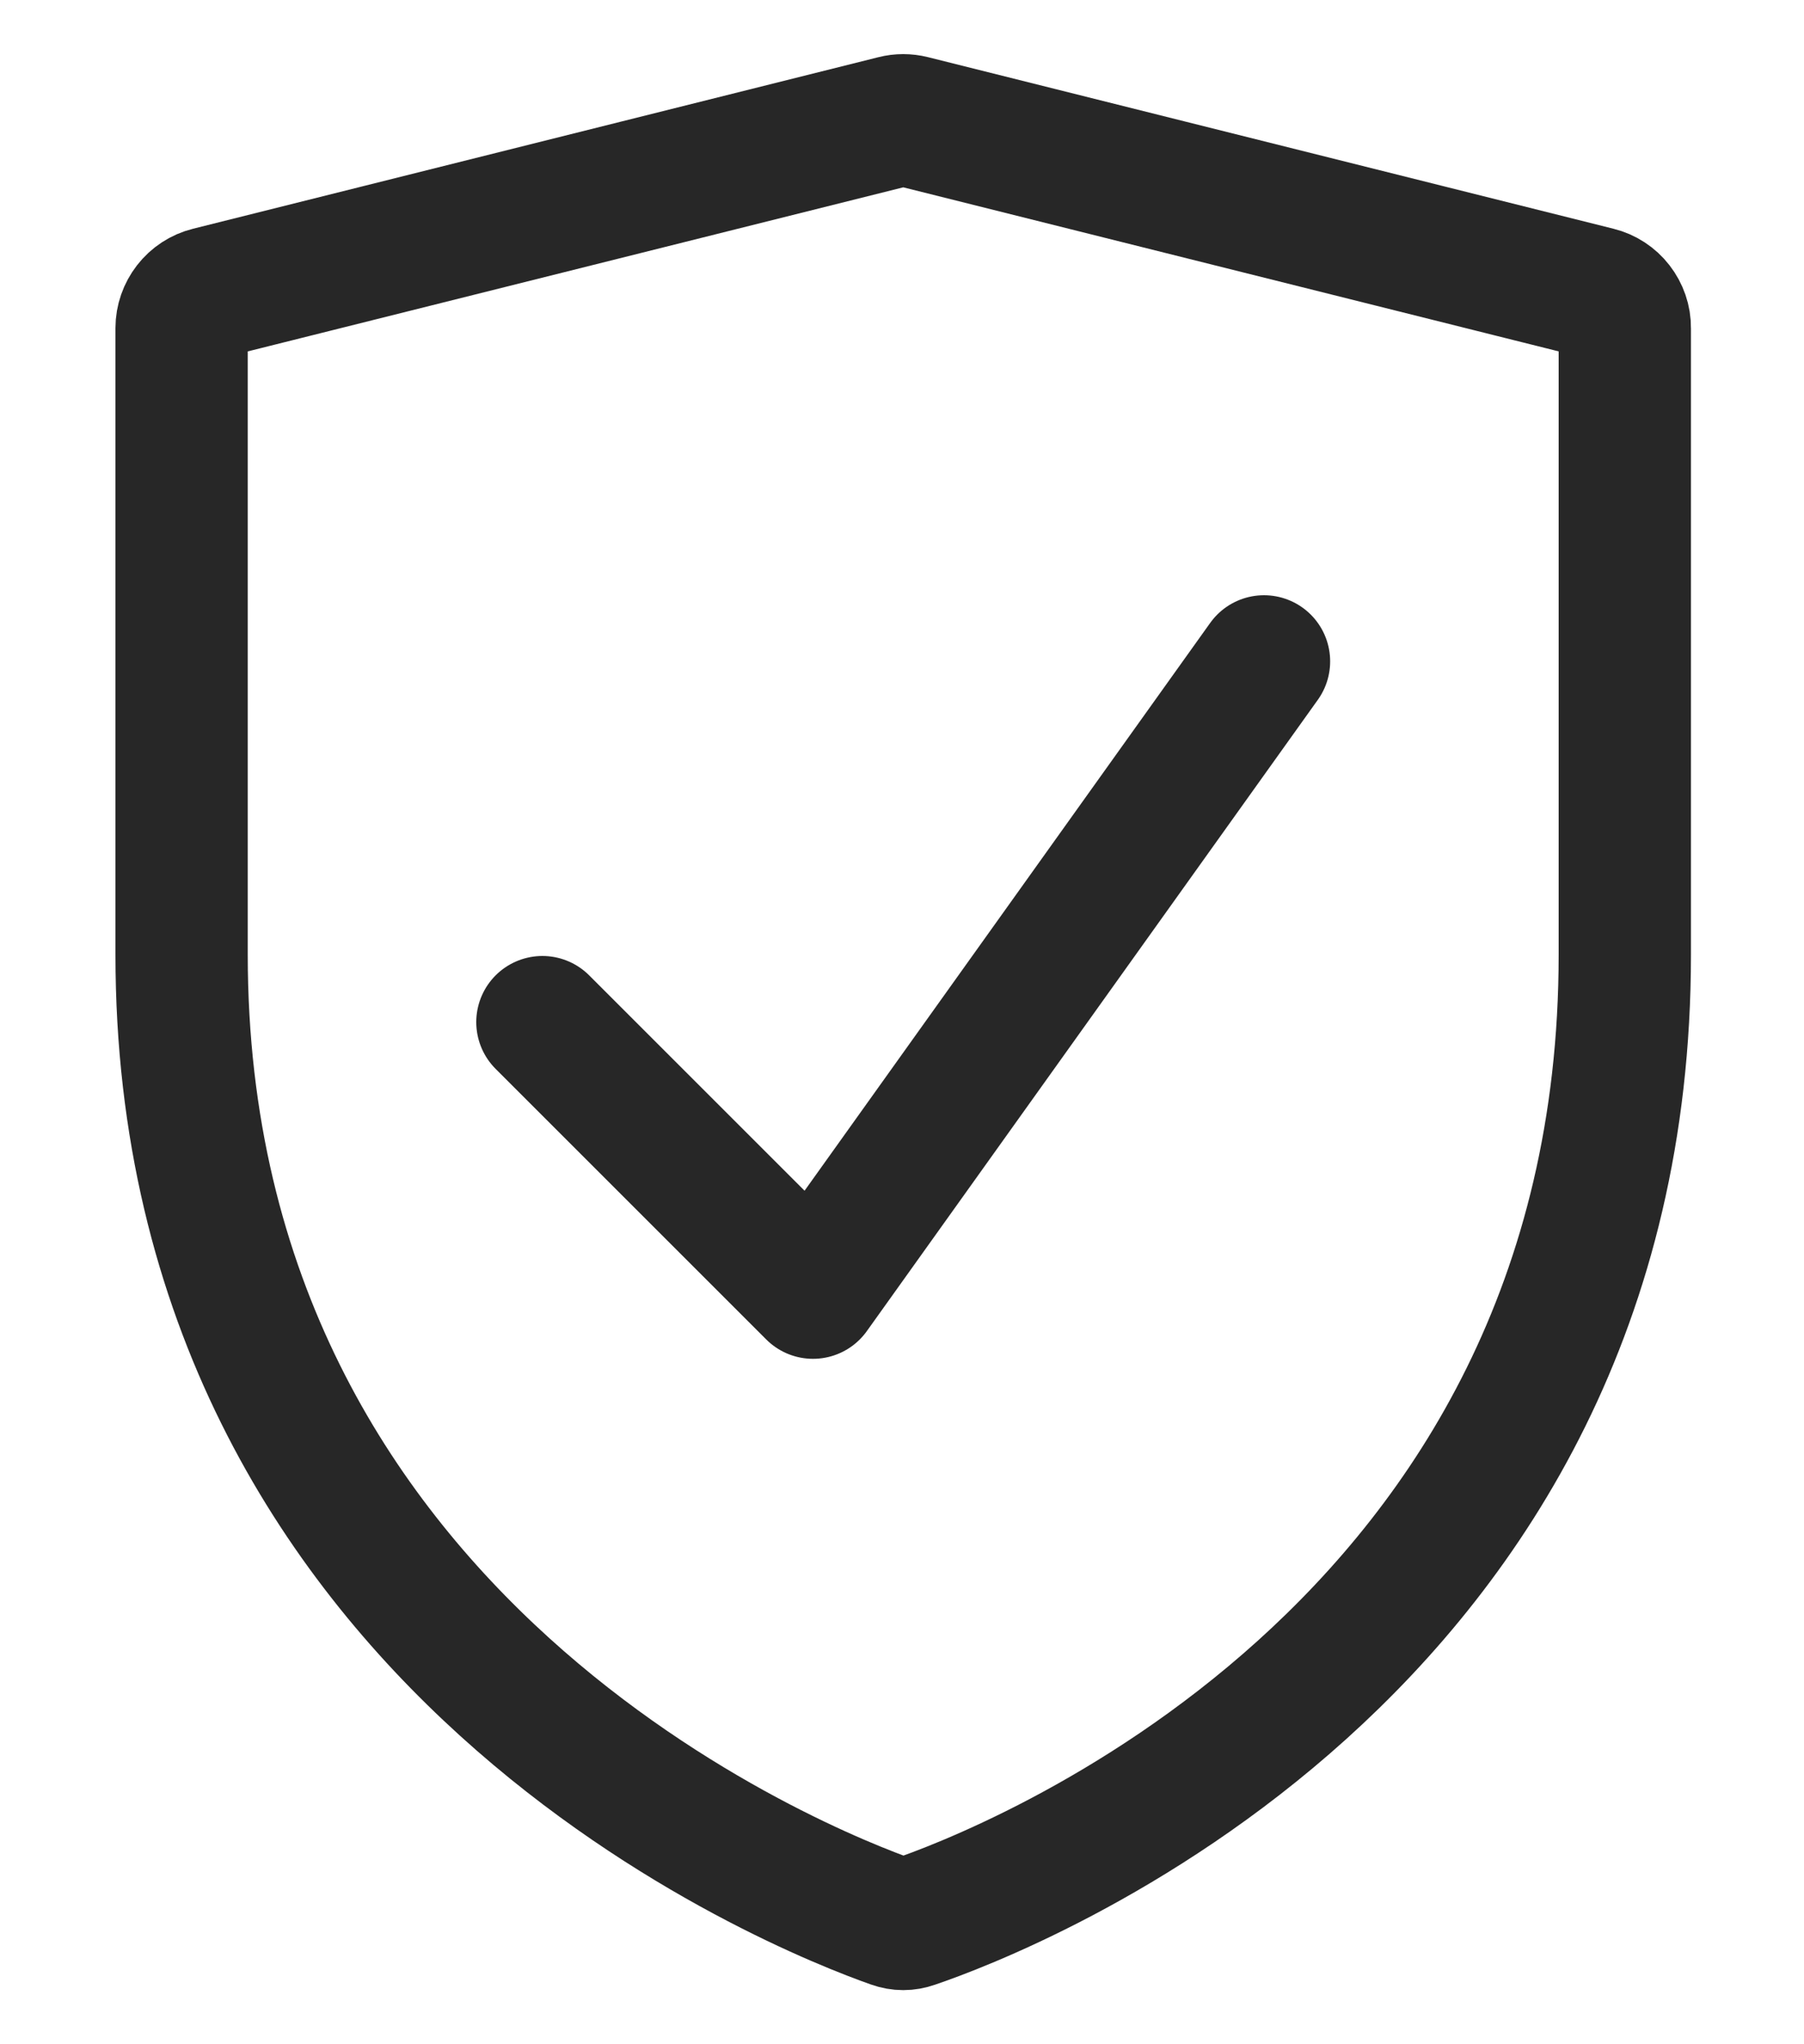 <svg xmlns="http://www.w3.org/2000/svg" fill="none" viewBox="0 0 15 17" height="17" width="15">
<path stroke-linejoin="round" stroke-linecap="round" stroke-width="1.1" stroke="#272727" d="M4.51 8.5L6.76 10.75L10.51 5.5M1.51 7.939C1.51 13.704 6.699 15.729 7.426 15.985C7.482 16.005 7.539 16.005 7.595 15.985C8.323 15.738 13.51 13.764 13.51 7.94V2.728C13.511 2.661 13.488 2.596 13.447 2.543C13.406 2.49 13.348 2.452 13.283 2.436L7.583 1.009C7.535 0.997 7.485 0.997 7.438 1.009L1.738 2.436C1.673 2.452 1.615 2.49 1.574 2.543C1.533 2.596 1.51 2.661 1.51 2.728V7.939Z"></path>
</svg>
